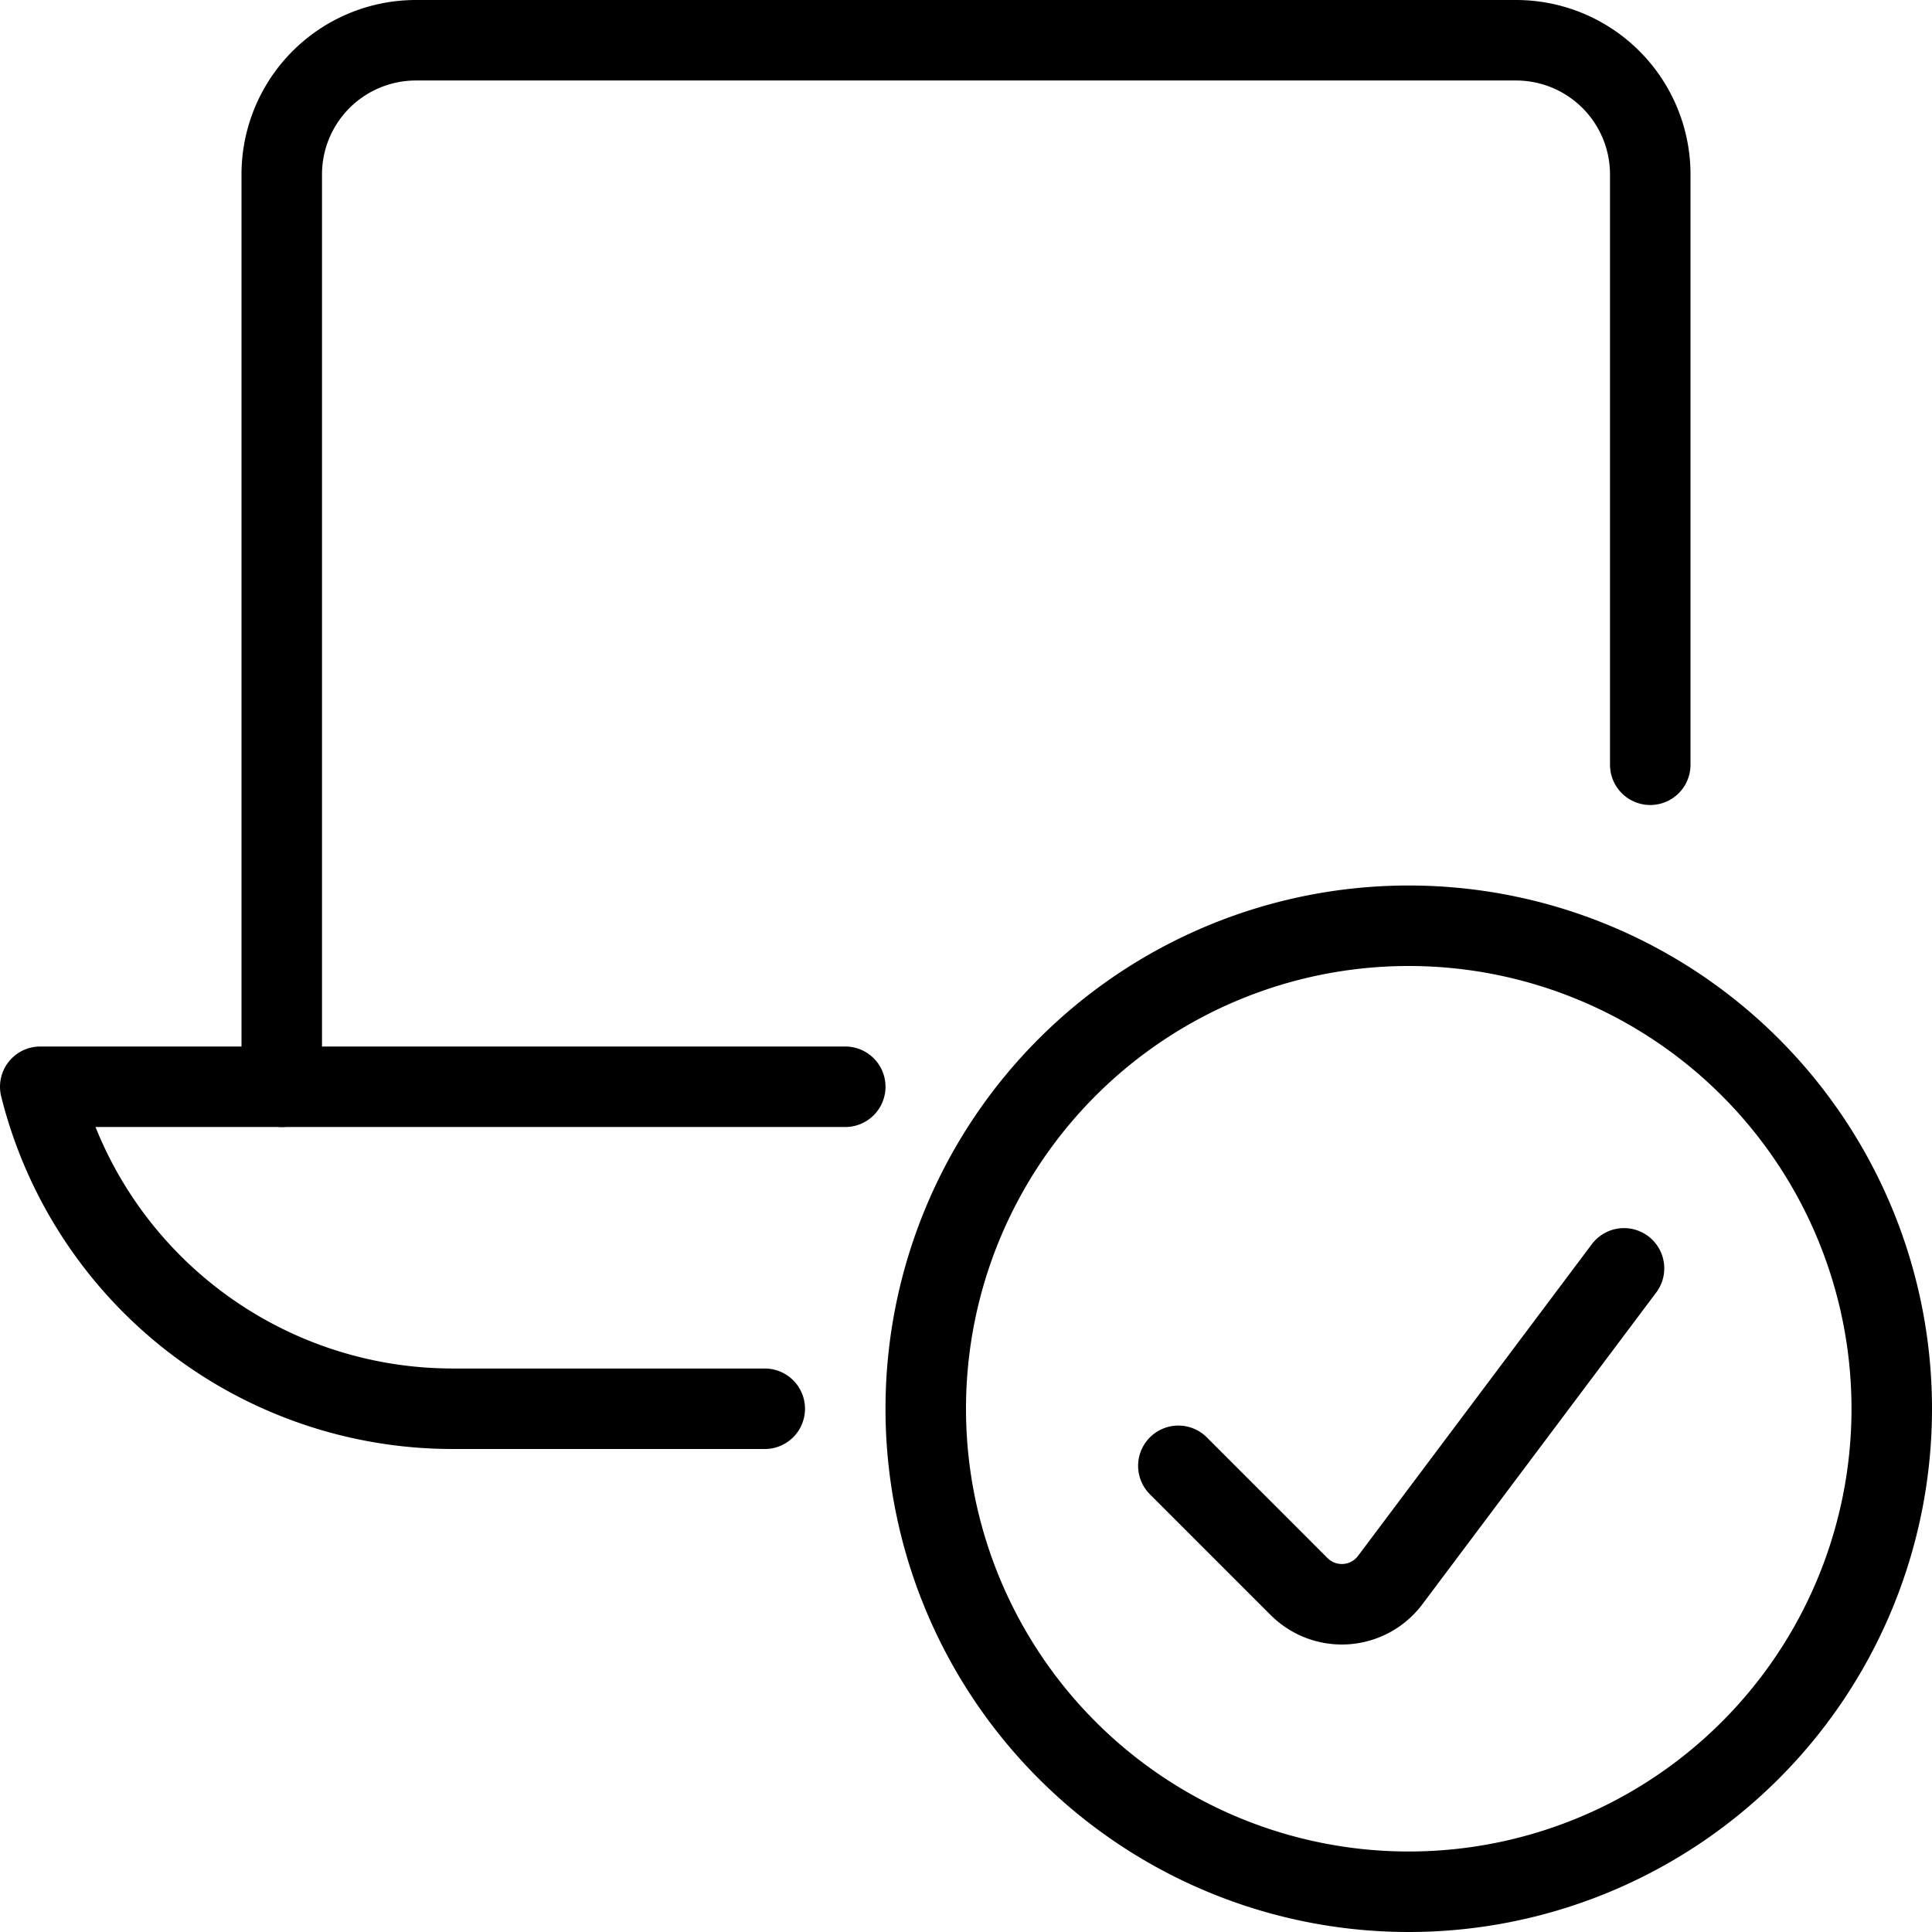 <svg viewBox="0 0 24 24" xmlns="http://www.w3.org/2000/svg"><g transform="matrix(1,0,0,1,0,0)"><path d="M11.500 17.500 A6.000 6.000 0 1 0 23.500 17.500 A6.000 6.000 0 1 0 11.500 17.500 Z" fill="none" stroke="#000000" stroke-linecap="round" stroke-linejoin="round"></path><path d="M20.174,15.756l-2.905,3.873a.751.751,0,0,1-1.131.08l-1.5-1.5" fill="none" stroke="#000000" stroke-linecap="round" stroke-linejoin="round"></path><path d="M20.5,9.5V2.167A1.667,1.667,0,0,0,18.833.5H5.167A1.667,1.667,0,0,0,3.5,2.167V13.5" fill="none" stroke="#000000" stroke-linecap="round" stroke-linejoin="round"></path><path d="M9.5,17.5H5.623A5.281,5.281,0,0,1,.5,13.5h10" fill="none" stroke="#000000" stroke-linecap="round" stroke-linejoin="round"></path></g></svg>